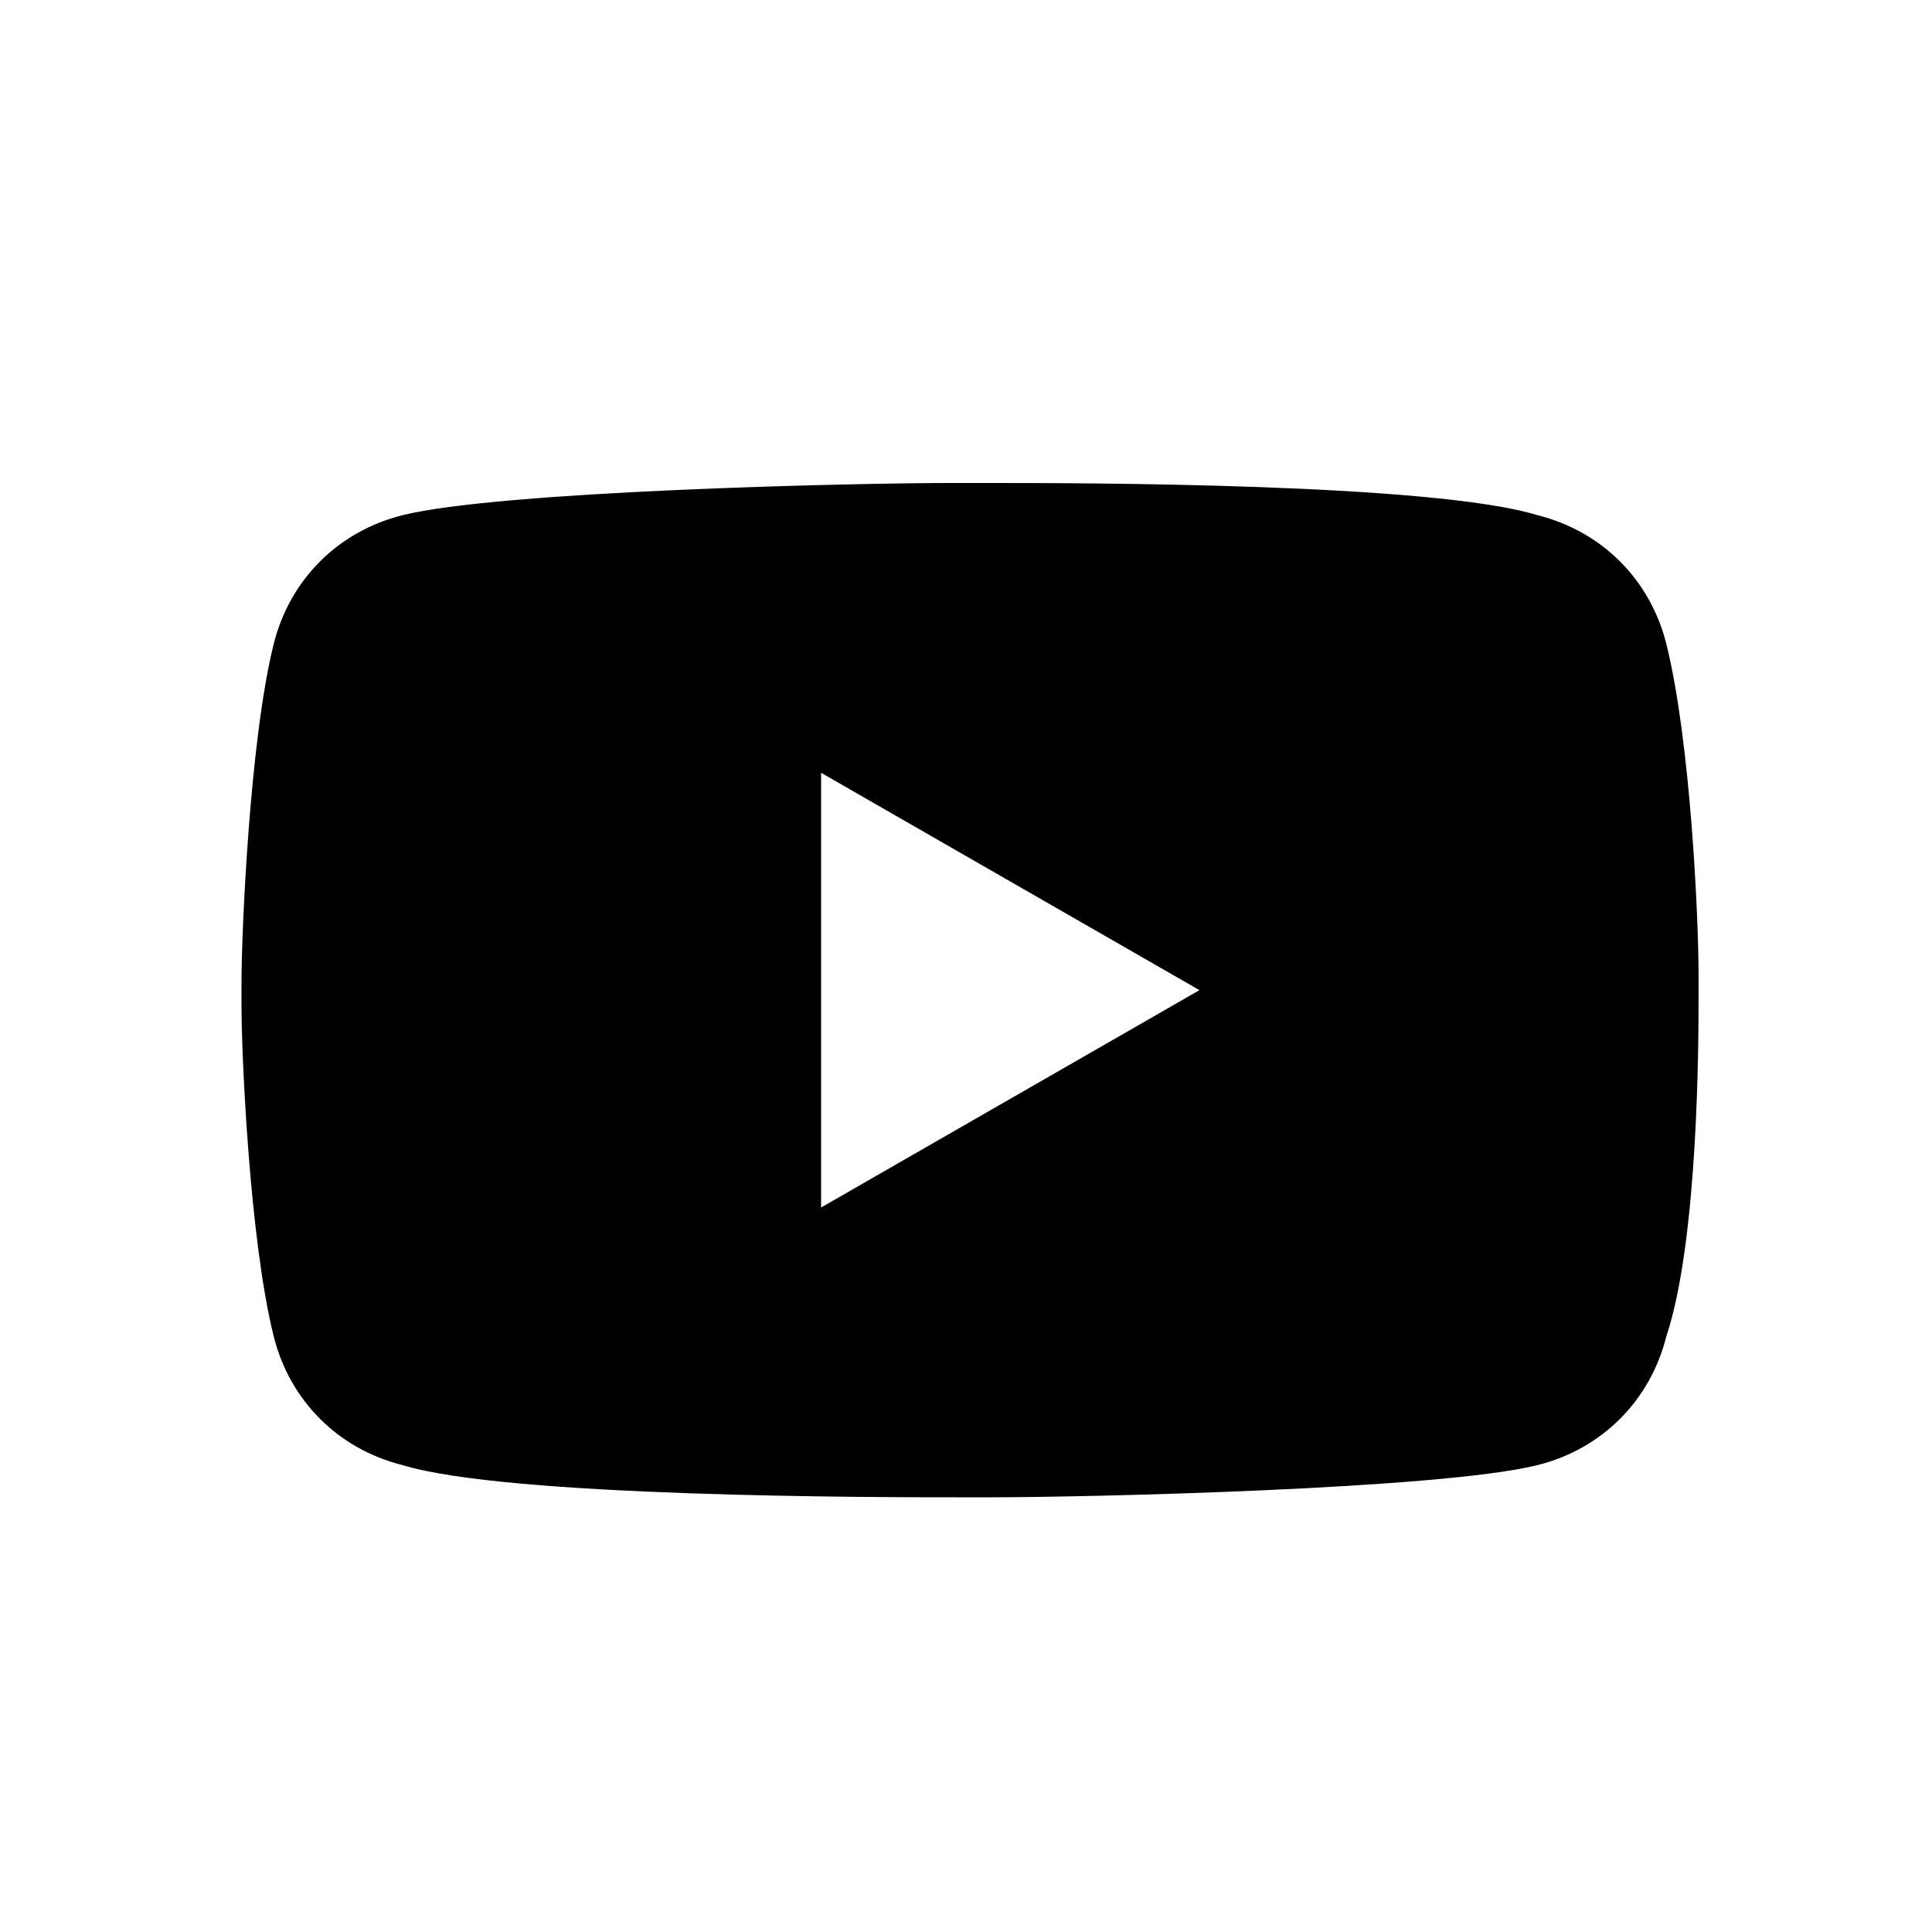 <?xml version="1.0" encoding="UTF-8"?> <svg xmlns="http://www.w3.org/2000/svg" xmlns:xlink="http://www.w3.org/1999/xlink" version="1.1" id="Layer_1" x="0px" y="0px" viewBox="0 0 24 24" style="enable-background:new 0 0 24 24;" xml:space="preserve"> <path id="Path-4" d="M12.3,6c1.1,0,5.5,0,6.8,0.4c0.8,0.2,1.4,0.8,1.6,1.6c0.3,1.2,0.4,3.4,0.4,4.1v0.3c0,0.5,0,3-0.4,4.2 c-0.2,0.8-0.8,1.4-1.6,1.6c-1.2,0.3-5.6,0.4-6.8,0.4h-0.4c-1,0-5.6,0-6.9-0.4c-0.8-0.2-1.4-0.8-1.6-1.6C3.1,15.4,3,13.1,3,12.5v-0.3 c0-0.6,0.1-3,0.4-4.2C3.6,7.2,4.2,6.6,5,6.4C6.2,6.1,10.6,6,11.8,6H12.3z M10.2,9.6V15l4.7-2.7L10.2,9.6z"></path> </svg> 